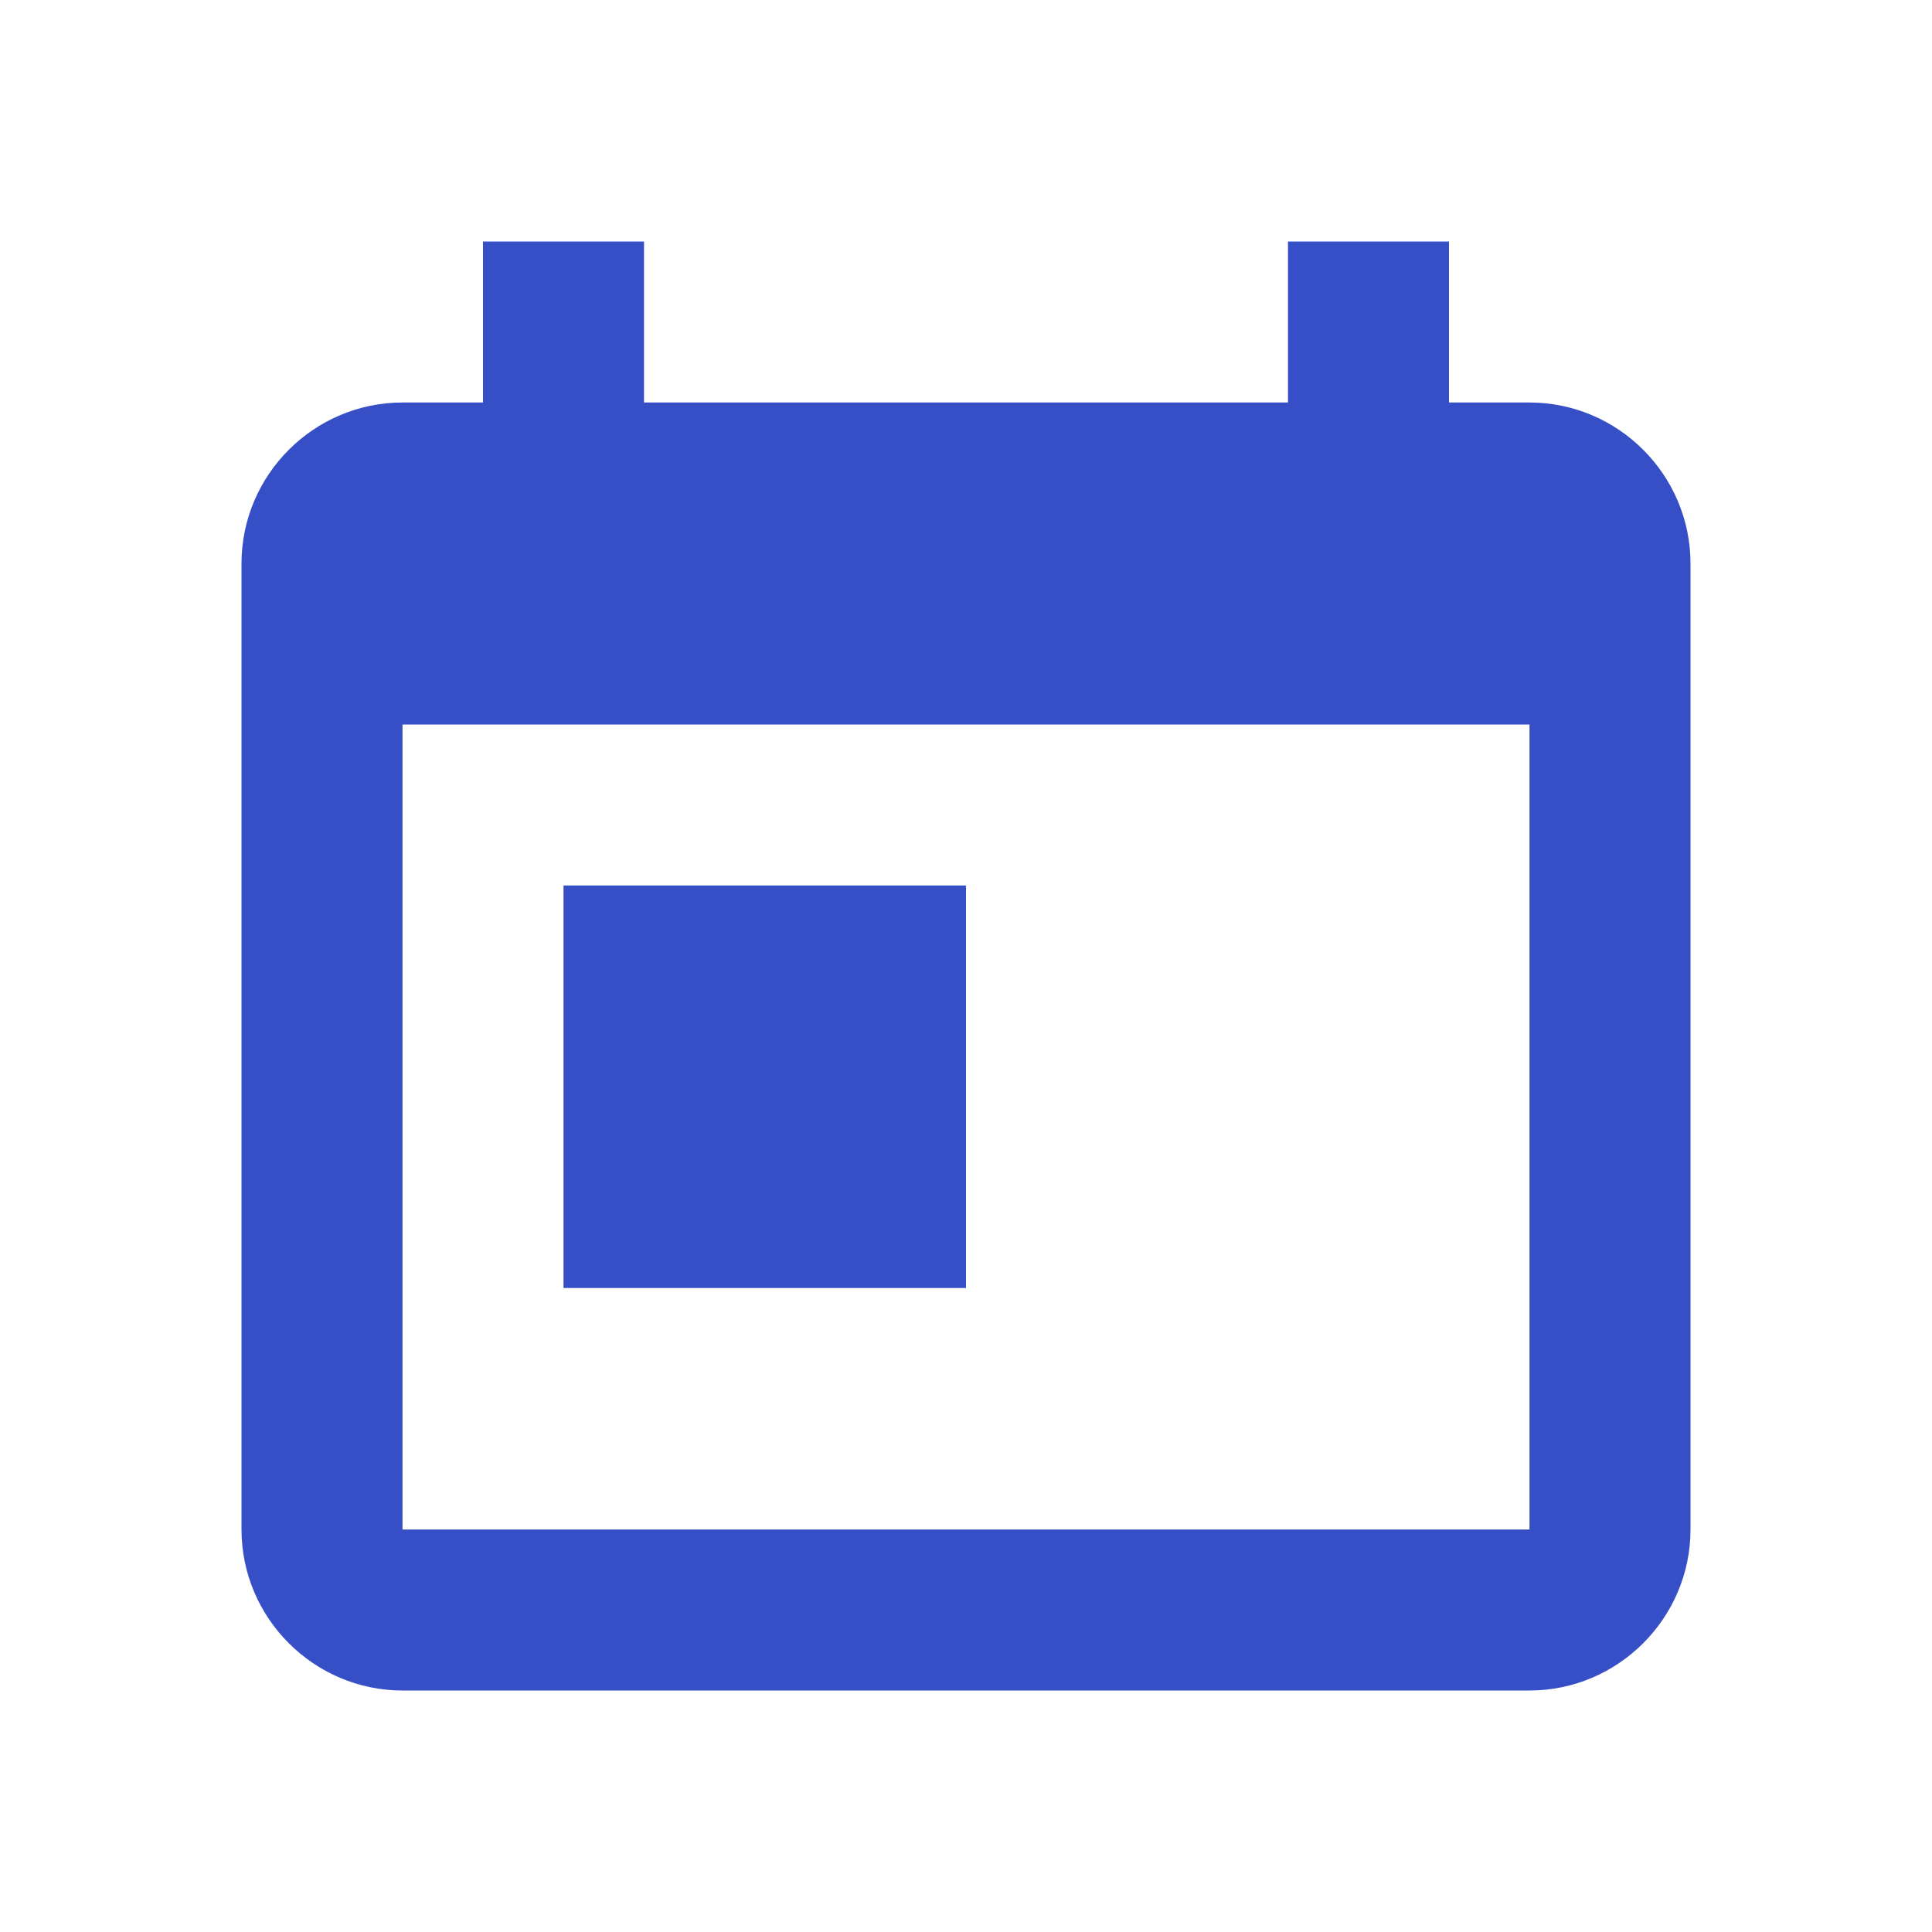 <?xml version="1.0" encoding="UTF-8"?>
<svg width="24px" height="24px" viewBox="0 0 24 24" version="1.1" xmlns="http://www.w3.org/2000/svg" xmlns:xlink="http://www.w3.org/1999/xlink">
    <!-- Generator: Sketch 43.1 (39012) - http://www.bohemiancoding.com/sketch -->
    <title>icn-calendar</title>
    <desc>Created with Sketch.</desc>
    <defs></defs>
    <g id="Symbols" stroke="none" stroke-width="1" fill="none" fill-rule="evenodd">
        <path d="M19,5 C20.1,5 21,5.9 21,7 L21,19 C21,20.1 20.1,21 19,21 L5,21 C3.9,21 3,20.1 3,19 L3,7 C3,5.9 3.9,5 5,5 L6,5 L6,3 L8,3 L8,5 L16,5 L16,3 L18,3 L18,5 L19,5 Z M5,19 L19,19 L19,9 L5,9 L5,19 Z M7,11 L12,11 L12,16 L7,16 L7,11 Z" id="icn-calendar" fill="#364FC7"></path>
    </g>
</svg>